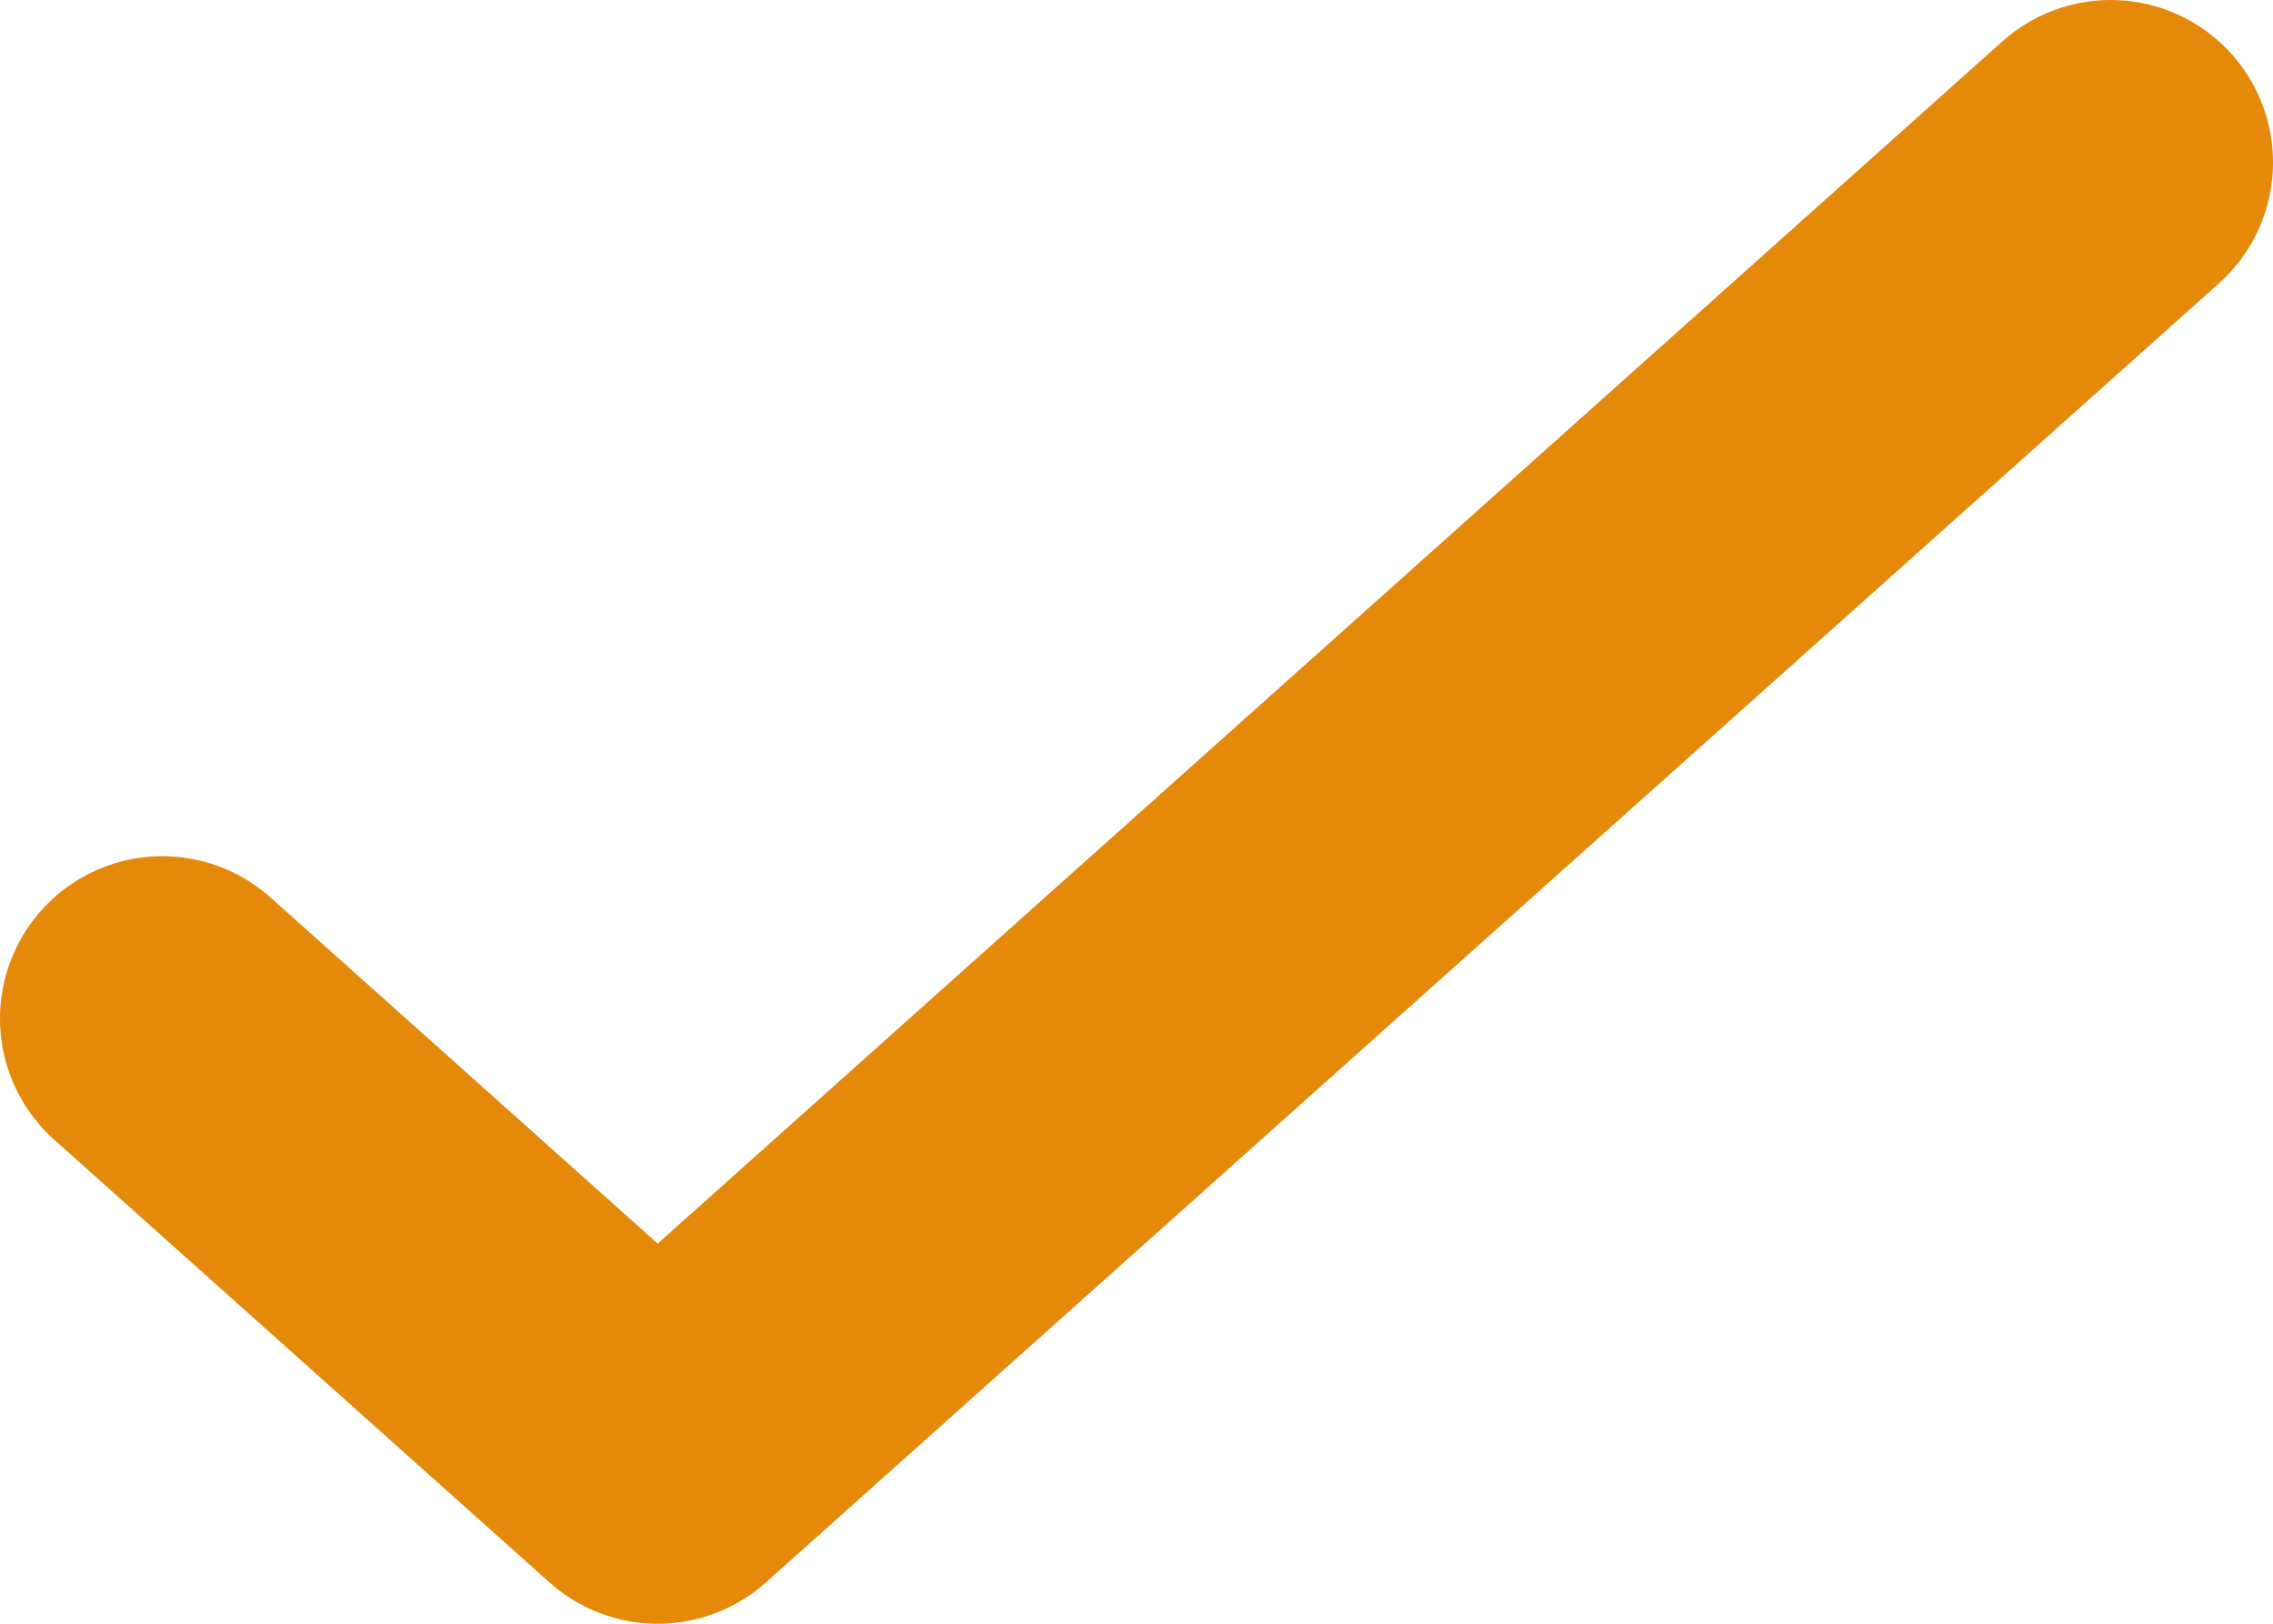 <svg width="14" height="10" viewBox="0 0 14 10" fill="none" xmlns="http://www.w3.org/2000/svg">
<path d="M13 1L4.051 9L1 6.273" stroke="#E5890A" stroke-width="2" stroke-linecap="round" stroke-linejoin="round"/>
</svg>
